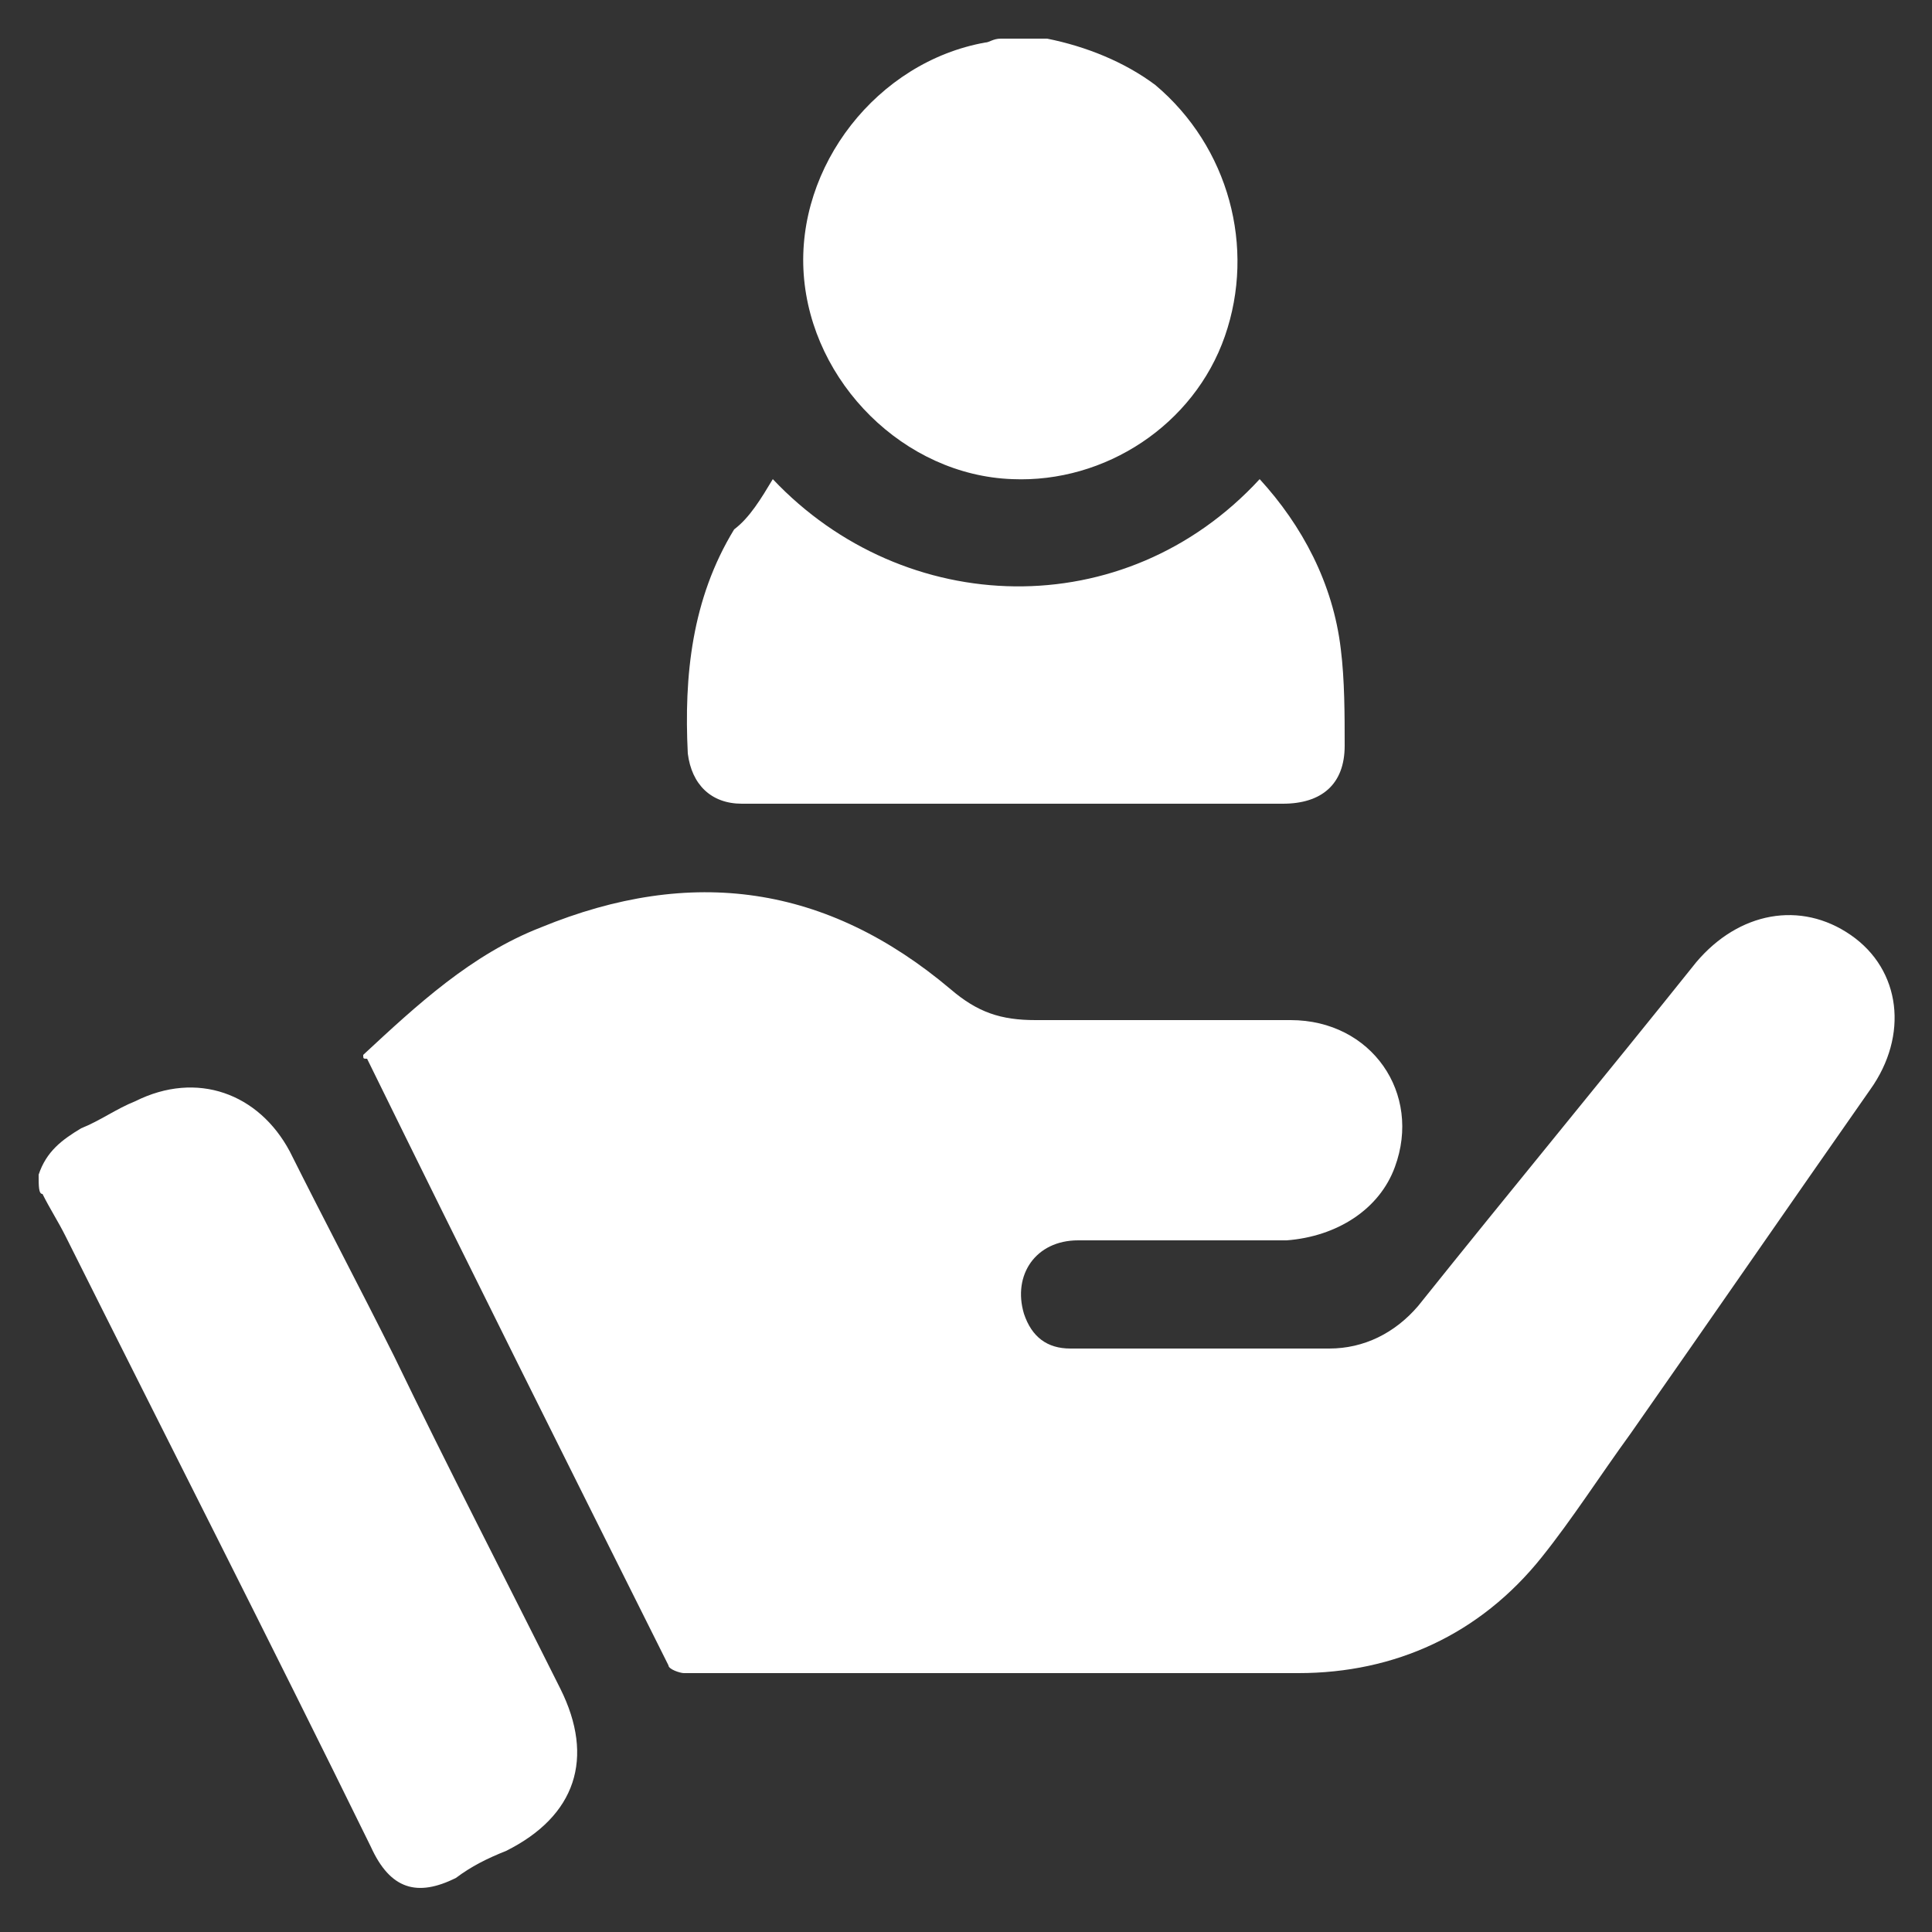<svg version="1.1" id="Layer_1" xmlns="http://www.w3.org/2000/svg" x="0" y="0" viewBox="0 0 50 50" style="enable-background:new 0 0 50 50" xml:space="preserve"><rect x="0" y="0" width="50" height="50" fill="#333333" stroke="none"/><style>.st0{fill:#fff}</style><path class="st0" d="M1 30.4c.2-.6.6-.9 1.1-1.2.5-.2.9-.5 1.4-.7 1.6-.8 3.2-.2 4 1.3.9 1.8 1.8 3.5 2.7 5.3 1.4 2.9 2.9 5.8 4.3 8.6.9 1.8.4 3.3-1.4 4.2-.5.2-.9.4-1.3.7-1 .5-1.7.3-2.2-.8C7 42.5 4.3 37.2 1.7 32c-.2-.4-.4-.7-.6-1.1-.1 0-.1-.2-.1-.5zM27.1 1c1 .2 2 .6 2.8 1.2 1.9 1.6 2.6 4.2 1.8 6.5s-3.1 3.8-5.5 3.7c-2.8-.1-5.2-2.5-5.4-5.3-.2-2.8 1.9-5.5 4.7-6 .1 0 .2-.1.4-.1h1.2zM9.4 27.3c1.4-1.3 2.8-2.6 4.6-3.3 3.9-1.6 7.4-1.1 10.6 1.6.7.6 1.3.8 2.2.8h6.6c2.1 0 3.4 1.9 2.7 3.8-.4 1.1-1.5 1.8-2.8 1.9h-5.4c-1.1 0-1.7.9-1.4 1.9.2.6.6.9 1.2.9h6.7c.9 0 1.7-.4 2.3-1.1 2.4-3 4.8-5.9 7.2-8.9 1.1-1.3 2.7-1.6 4-.7 1.3.9 1.5 2.6.5 4-2.1 3-4.1 5.9-6.2 8.9-.8 1.1-1.5 2.2-2.3 3.2-1.6 2-3.8 3-6.3 3H17.7c-.1 0-.4-.1-.4-.2-2.6-5.2-5.2-10.4-7.8-15.7-.1 0-.1 0-.1-.1z"/><path class="st0" d="M20 12.4c3.4 3.6 9.1 3.8 12.6 0 1.1 1.2 1.9 2.7 2.1 4.4.1.8.1 1.7.1 2.5 0 1-.6 1.5-1.6 1.5h-14c-.8 0-1.3-.5-1.4-1.3-.1-2 .1-4 1.2-5.8.4-.3.7-.8 1-1.3z"/></svg>